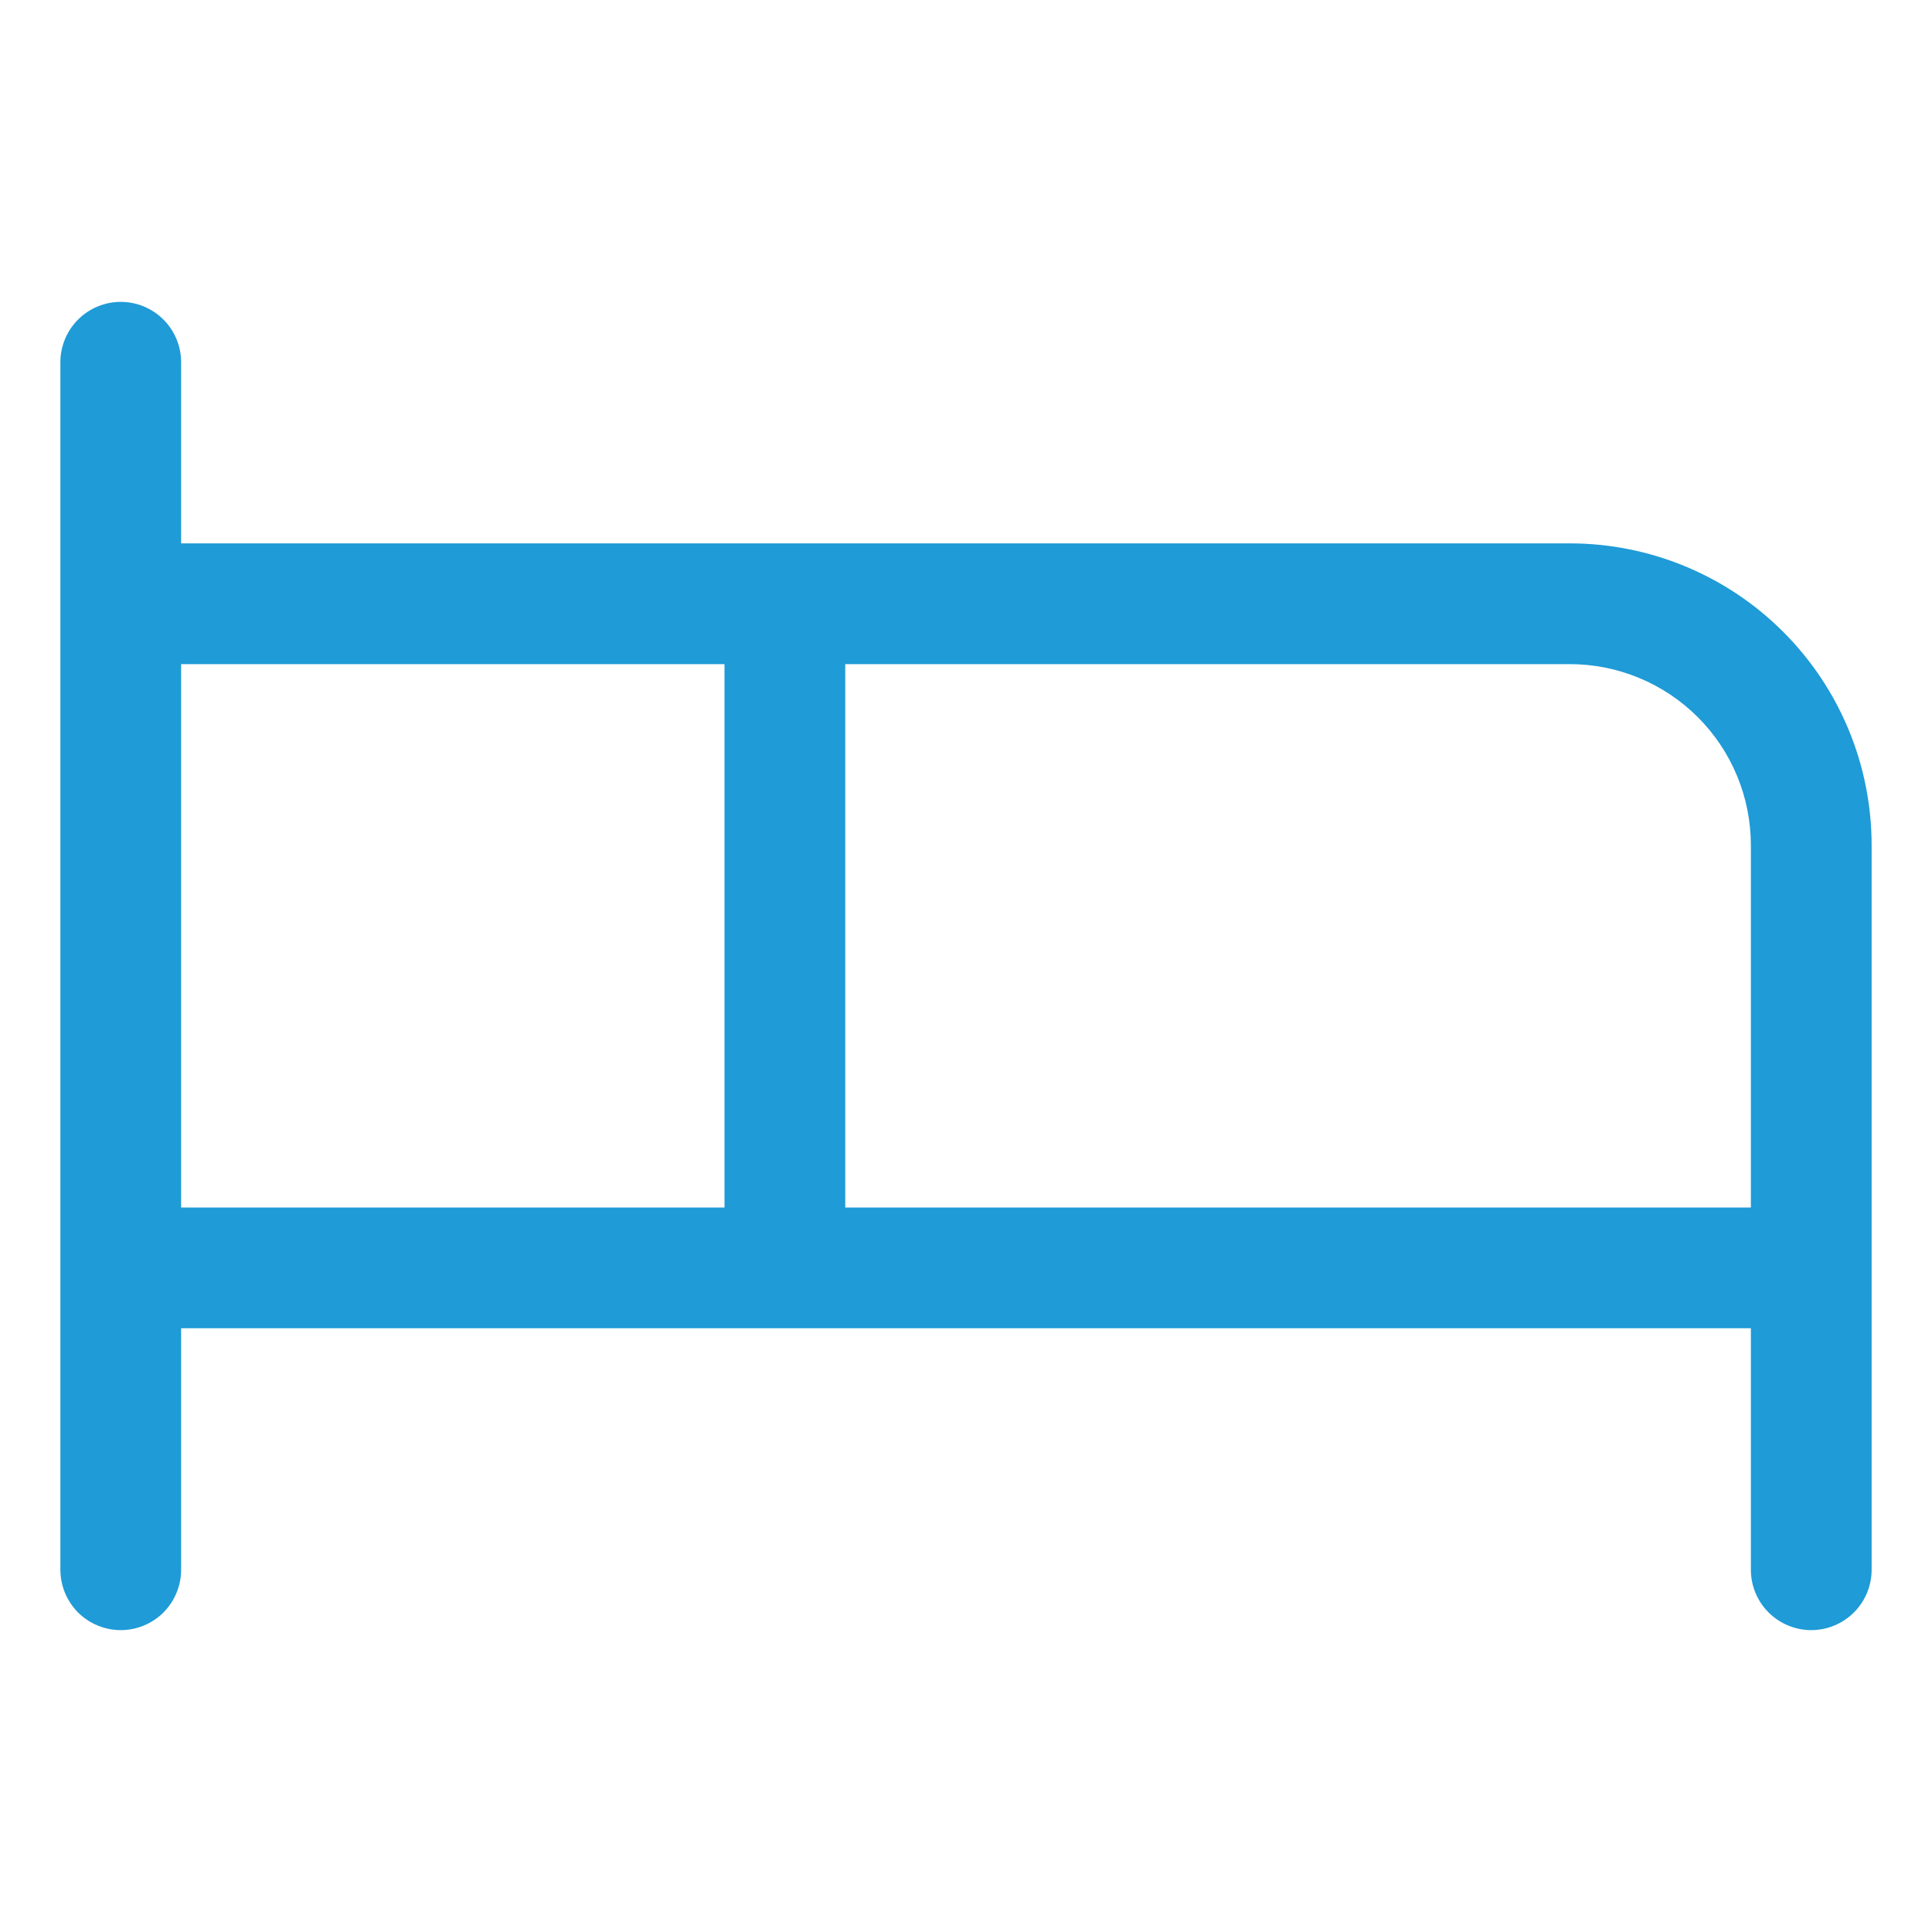 <svg width="36" height="36" viewBox="0 0 36 36" fill="none" xmlns="http://www.w3.org/2000/svg">
<path d="M29.25 10.125H3.375V6.75C3.375 6.452 3.256 6.165 3.046 5.955C2.835 5.744 2.548 5.625 2.25 5.625C1.952 5.625 1.665 5.744 1.454 5.955C1.244 6.165 1.125 6.452 1.125 6.75V29.25C1.125 29.548 1.244 29.834 1.454 30.046C1.665 30.256 1.952 30.375 2.25 30.375C2.548 30.375 2.835 30.256 3.046 30.046C3.256 29.834 3.375 29.548 3.375 29.25V24.75H32.625V29.25C32.625 29.548 32.743 29.834 32.955 30.046C33.166 30.256 33.452 30.375 33.75 30.375C34.048 30.375 34.334 30.256 34.545 30.046C34.757 29.834 34.875 29.548 34.875 29.25V15.75C34.875 14.258 34.282 12.827 33.227 11.773C32.173 10.718 30.742 10.125 29.25 10.125ZM3.375 12.375H13.5V22.5H3.375V12.375ZM15.75 22.5V12.375H29.25C30.145 12.375 31.004 12.731 31.637 13.364C32.269 13.996 32.625 14.855 32.625 15.75V22.5H15.75Z" fill="#1F9BD7"/>
</svg>
